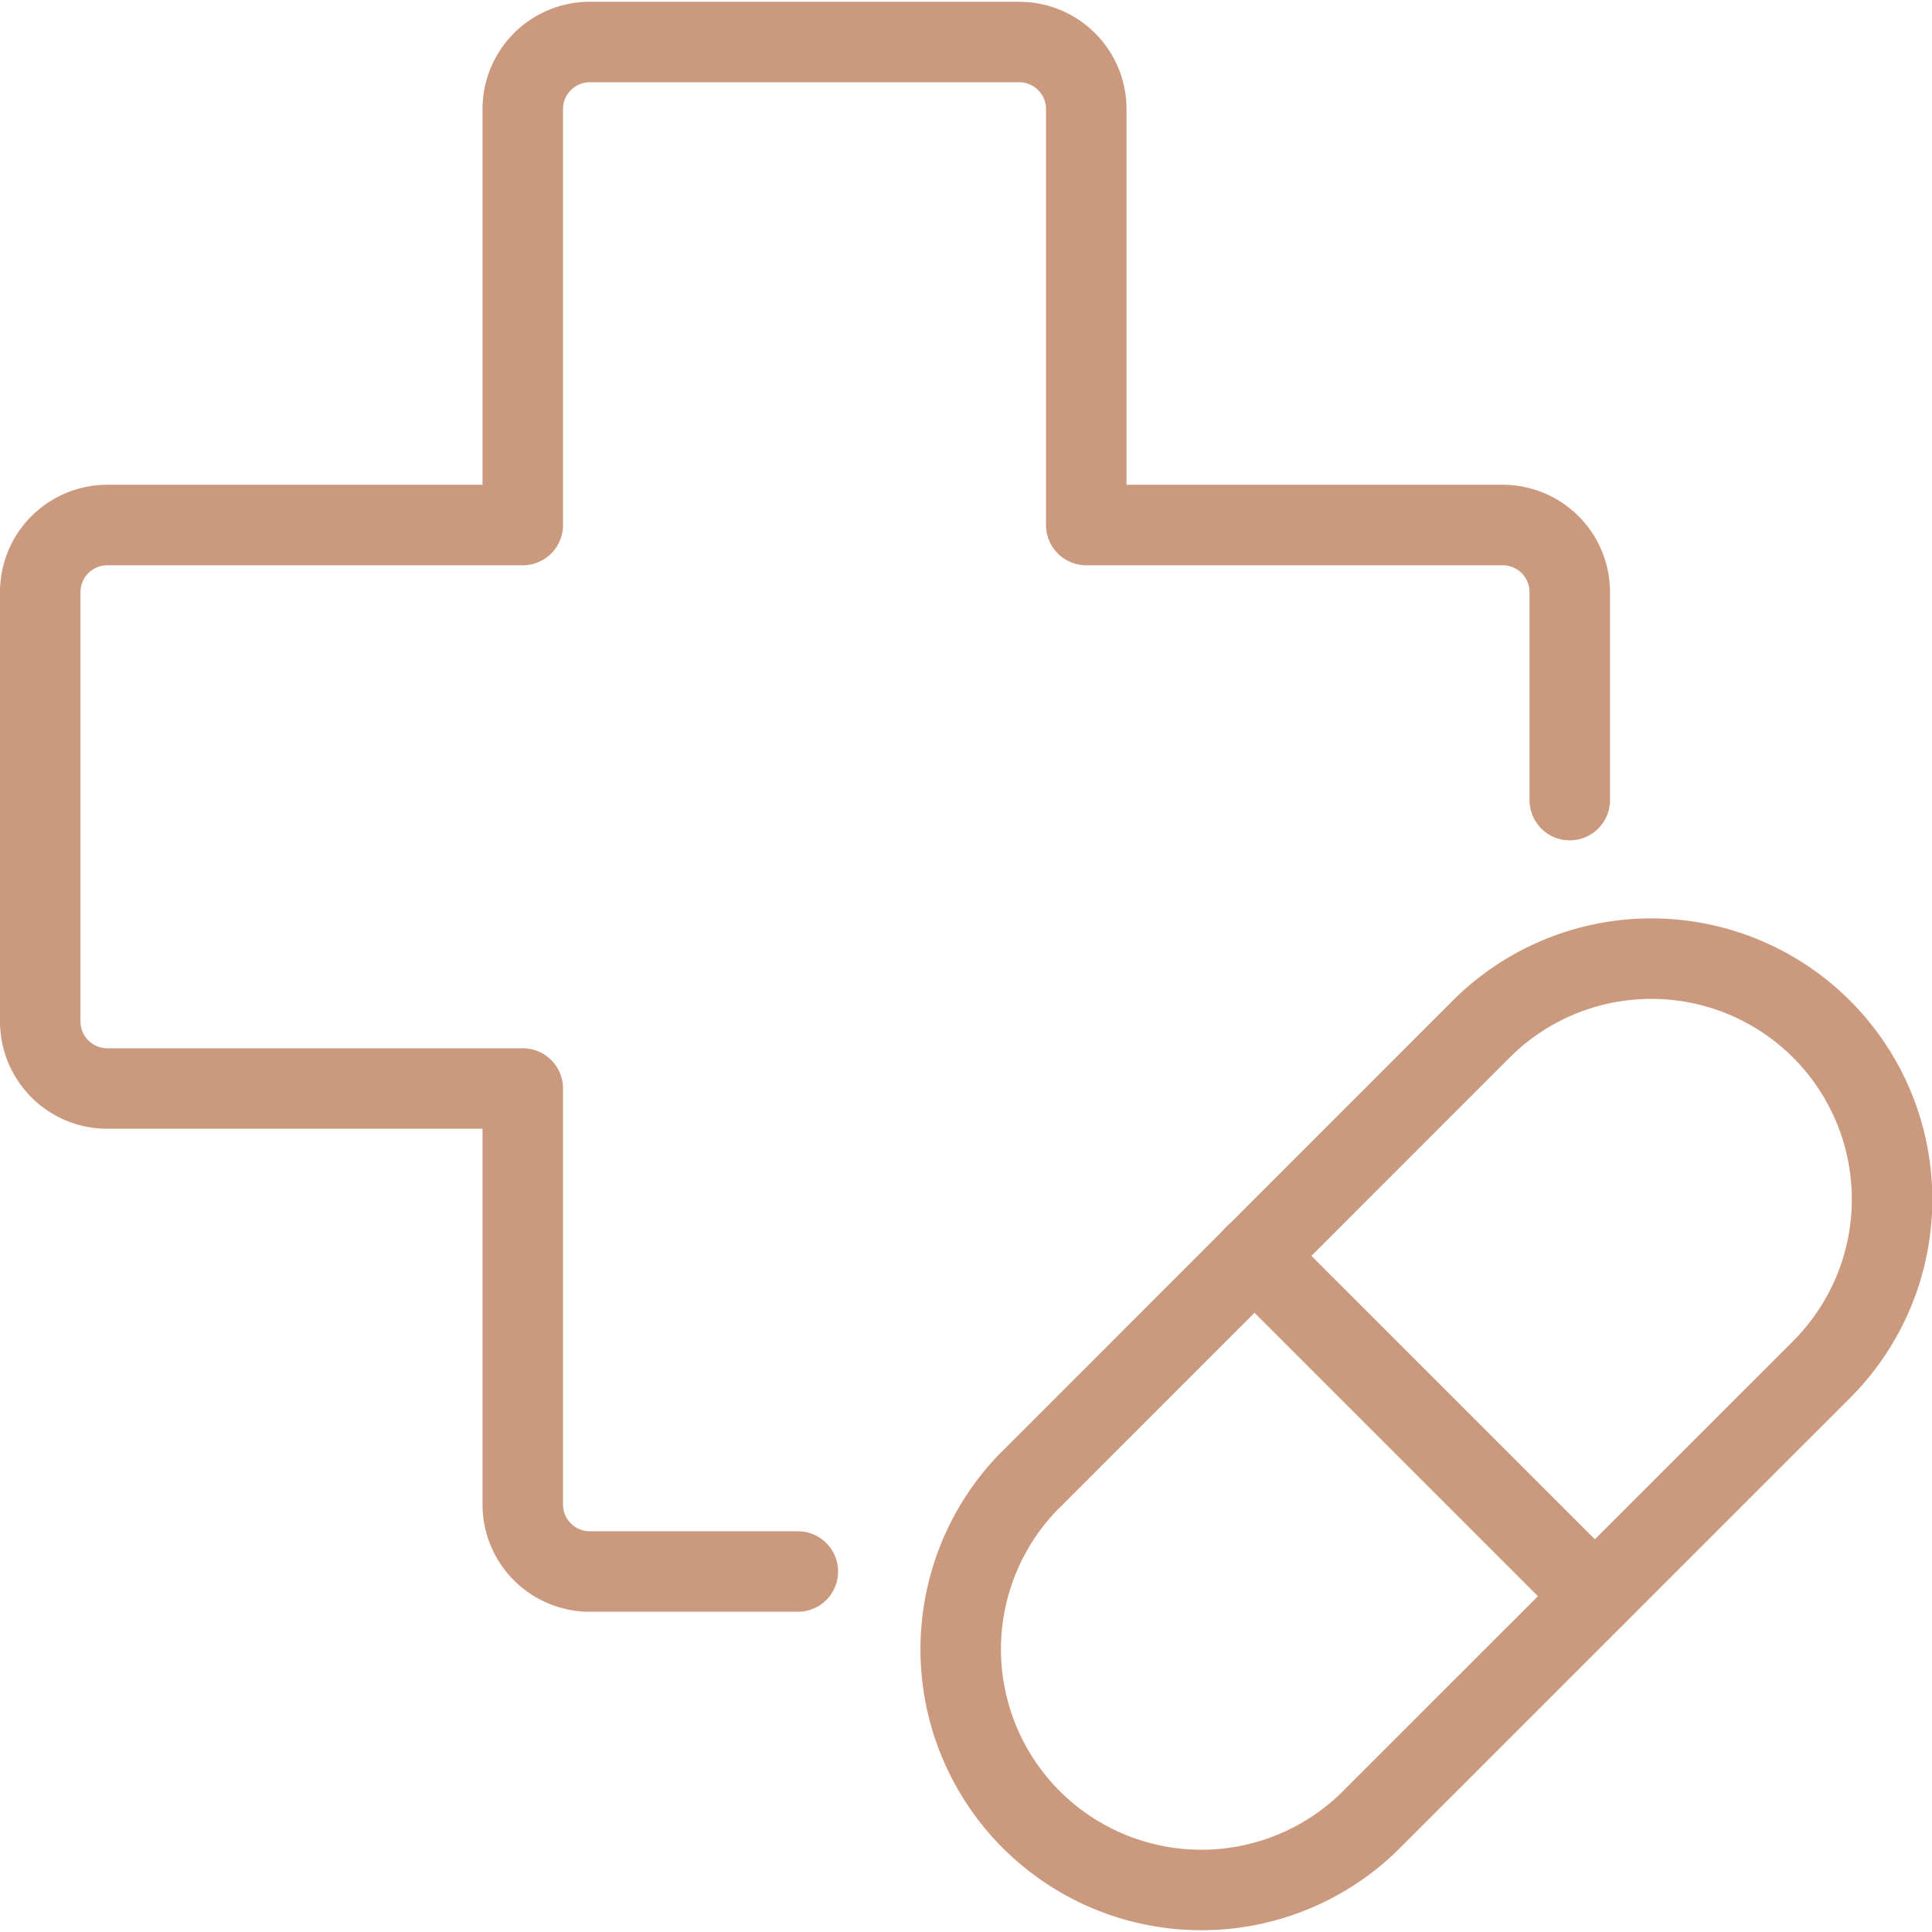 <svg xmlns="http://www.w3.org/2000/svg" viewBox="0 0 24 24" id="Drugs-Medicine-Treatment--Streamline-Ultimate" height="24" width="24">
  <desc>
    Drugs Medicine Treatment Streamline Icon: https://streamlinehq.com
  </desc>
  <defs></defs>
  <title>drugs-medicine-treatment</title>
  <path d="M19.5 9.939V7.355a0.833 0.833 0 0 0 -0.834 -0.833h-5.172V1.355a0.833 0.833 0 0 0 -0.833 -0.833H7.328a0.833 0.833 0 0 0 -0.834 0.833v5.167H1.328a0.833 0.833 0 0 0 -0.828 0.833v5.334a0.833 0.833 0 0 0 0.833 0.833h5.161v5.167a0.833 0.833 0 0 0 0.834 0.833h2.583" fill="none" stroke="#cb997e" stroke-linecap="round" stroke-linejoin="round" stroke-width="1"></path>
  <path d="m15.582 15.599 4.228 4.228" fill="none" stroke="#cb997e" stroke-linecap="round" stroke-linejoin="round" stroke-width="1"></path>
  <path d="M16.994 22.646a2.99 2.99 0 0 1 -4.231 -4.224l5.637 -5.638a2.99 2.99 0 1 1 4.228 4.229Z" fill="none" stroke="#cb997e" stroke-linecap="round" stroke-linejoin="round" stroke-width="1"></path>
</svg>